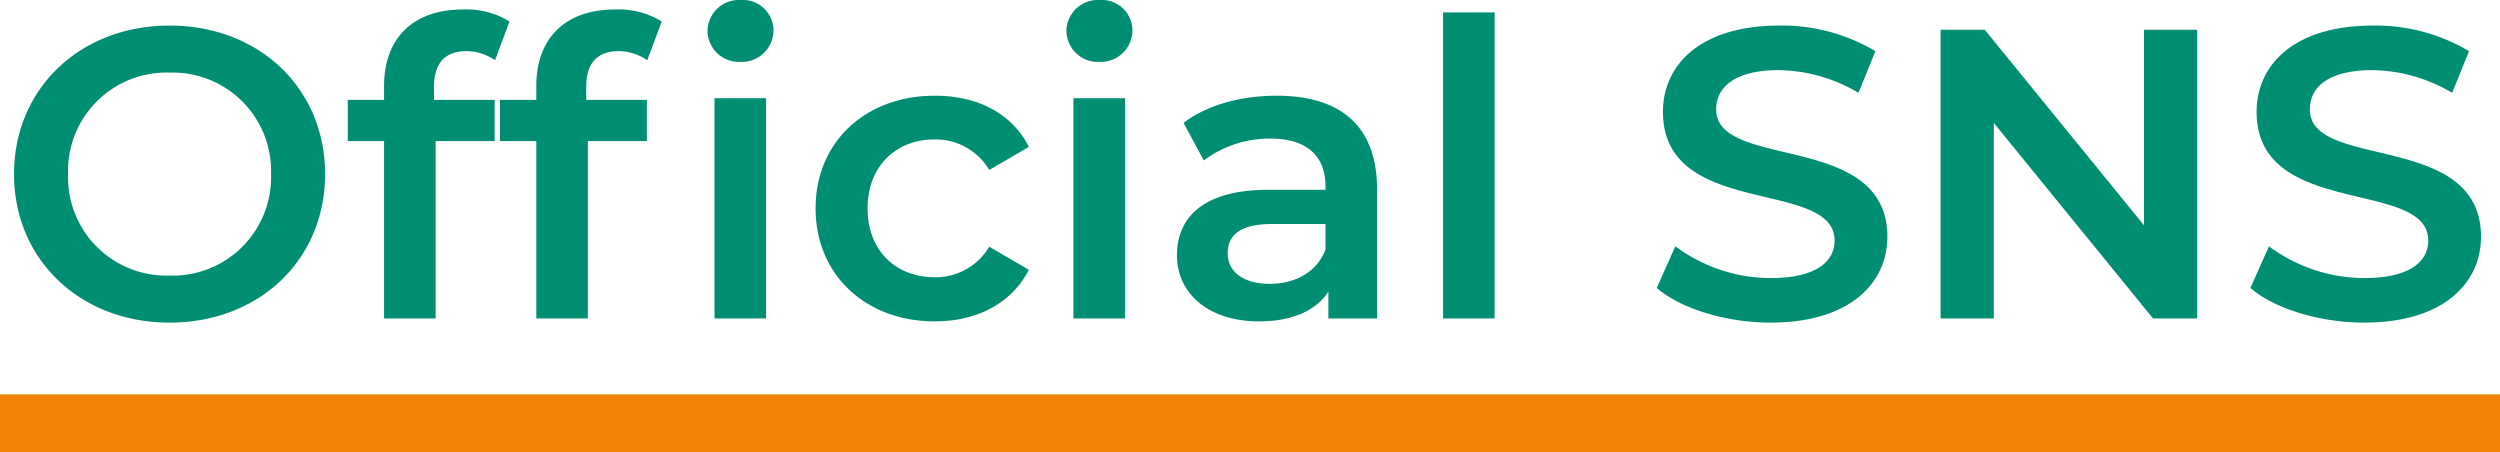 <svg xmlns="http://www.w3.org/2000/svg" width="303" height="54.8" viewBox="0 0 303 54.8"><defs><style>.a{fill:none;stroke:#f08307;stroke-width:7px;}.b{fill:#008e73;}</style></defs><g transform="translate(-162.75 -8222.401)"><line class="a" x2="303" transform="translate(162.75 8273.701)"/><path class="b" d="M21.05.5C31.9.5,39.9-7.1,39.9-17.5s-8-18-18.85-18S2.2-27.85,2.2-17.5,10.2.5,21.05.5Zm0-5.7A11.928,11.928,0,0,1,8.75-17.5a11.928,11.928,0,0,1,12.3-12.3,11.928,11.928,0,0,1,12.3,12.3A11.928,11.928,0,0,1,21.05-5.2Zm36-27.2a6.155,6.155,0,0,1,3.45,1.1L62.25-36a10,10,0,0,0-5.65-1.45c-6.2,0-9.55,3.65-9.55,9.25v1.7h-4.4v5h4.4V0H53.3V-21.5h7.15v-5H53.1v-1.6C53.1-30.95,54.45-32.4,57.05-32.4Zm33.2,1.3a3.837,3.837,0,0,0,4-3.9,3.722,3.722,0,0,0-4-3.6,3.807,3.807,0,0,0-4,3.75A3.807,3.807,0,0,0,90.25-31.1ZM65.5-28.2v1.7H61.1v5h4.4V0h6.25V-21.5H78.9v-5H71.55v-1.6c0-2.85,1.35-4.3,3.95-4.3a6.155,6.155,0,0,1,3.45,1.1L80.7-36a10,10,0,0,0-5.65-1.45C68.85-37.45,65.5-33.8,65.5-28.2ZM87.1,0h6.25V-26.7H87.1Zm26.7.35c5.2,0,9.35-2.25,11.4-6.25l-4.8-2.8A7.556,7.556,0,0,1,113.75-5c-4.6,0-8.1-3.15-8.1-8.35,0-5.15,3.5-8.35,8.1-8.35A7.556,7.556,0,0,1,120.4-18l4.8-2.8c-2.05-4.05-6.2-6.2-11.4-6.2-8.45,0-14.45,5.65-14.45,13.65S105.35.35,113.8.35ZM133.75-31.1a3.837,3.837,0,0,0,4-3.9,3.722,3.722,0,0,0-4-3.6,3.807,3.807,0,0,0-4,3.75A3.807,3.807,0,0,0,133.75-31.1ZM130.6,0h6.25V-26.7H130.6Zm24.65-27c-4.3,0-8.45,1.1-11.3,3.3l2.45,4.55a13.218,13.218,0,0,1,8.1-2.65c4.45,0,6.65,2.15,6.65,5.8v.4h-6.9c-8.1,0-11.1,3.5-11.1,7.95,0,4.65,3.85,8,9.95,8,4,0,6.9-1.3,8.4-3.6V0h5.9V-15.65C167.4-23.35,162.95-27,155.25-27ZM154.4-4.2c-3.2,0-5.1-1.45-5.1-3.7,0-1.95,1.15-3.55,5.4-3.55h6.45v3.1C160.1-5.6,157.45-4.2,154.4-4.2Zm21,4.2h6.25V-37.1H175.4Zm39.7.5c9.6,0,14.15-4.8,14.15-10.4,0-12.85-20.75-8-20.75-15.45,0-2.65,2.2-4.75,7.6-4.75a19.45,19.45,0,0,1,9.65,2.75l2.05-5.05a22.128,22.128,0,0,0-11.65-3.1c-9.6,0-14.1,4.8-14.1,10.45,0,13,20.8,8.05,20.8,15.6,0,2.6-2.3,4.55-7.75,4.55a19.393,19.393,0,0,1-11.55-3.85L201.3-3.7C204.2-1.2,209.65.5,215.1.5ZM260.35-35v23.7L241.05-35H235.7V0h6.45V-23.7L261.45,0h5.35V-35ZM287.05.5c9.6,0,14.15-4.8,14.15-10.4,0-12.85-20.75-8-20.75-15.45,0-2.65,2.2-4.75,7.6-4.75a19.45,19.45,0,0,1,9.65,2.75l2.05-5.05a22.128,22.128,0,0,0-11.65-3.1c-9.6,0-14.1,4.8-14.1,10.45,0,13,20.8,8.05,20.8,15.6,0,2.6-2.3,4.55-7.75,4.55A19.393,19.393,0,0,1,275.5-8.75L273.25-3.7C276.15-1.2,281.6.5,287.05.5Z" transform="translate(162.25 8261.001)"/></g></svg>